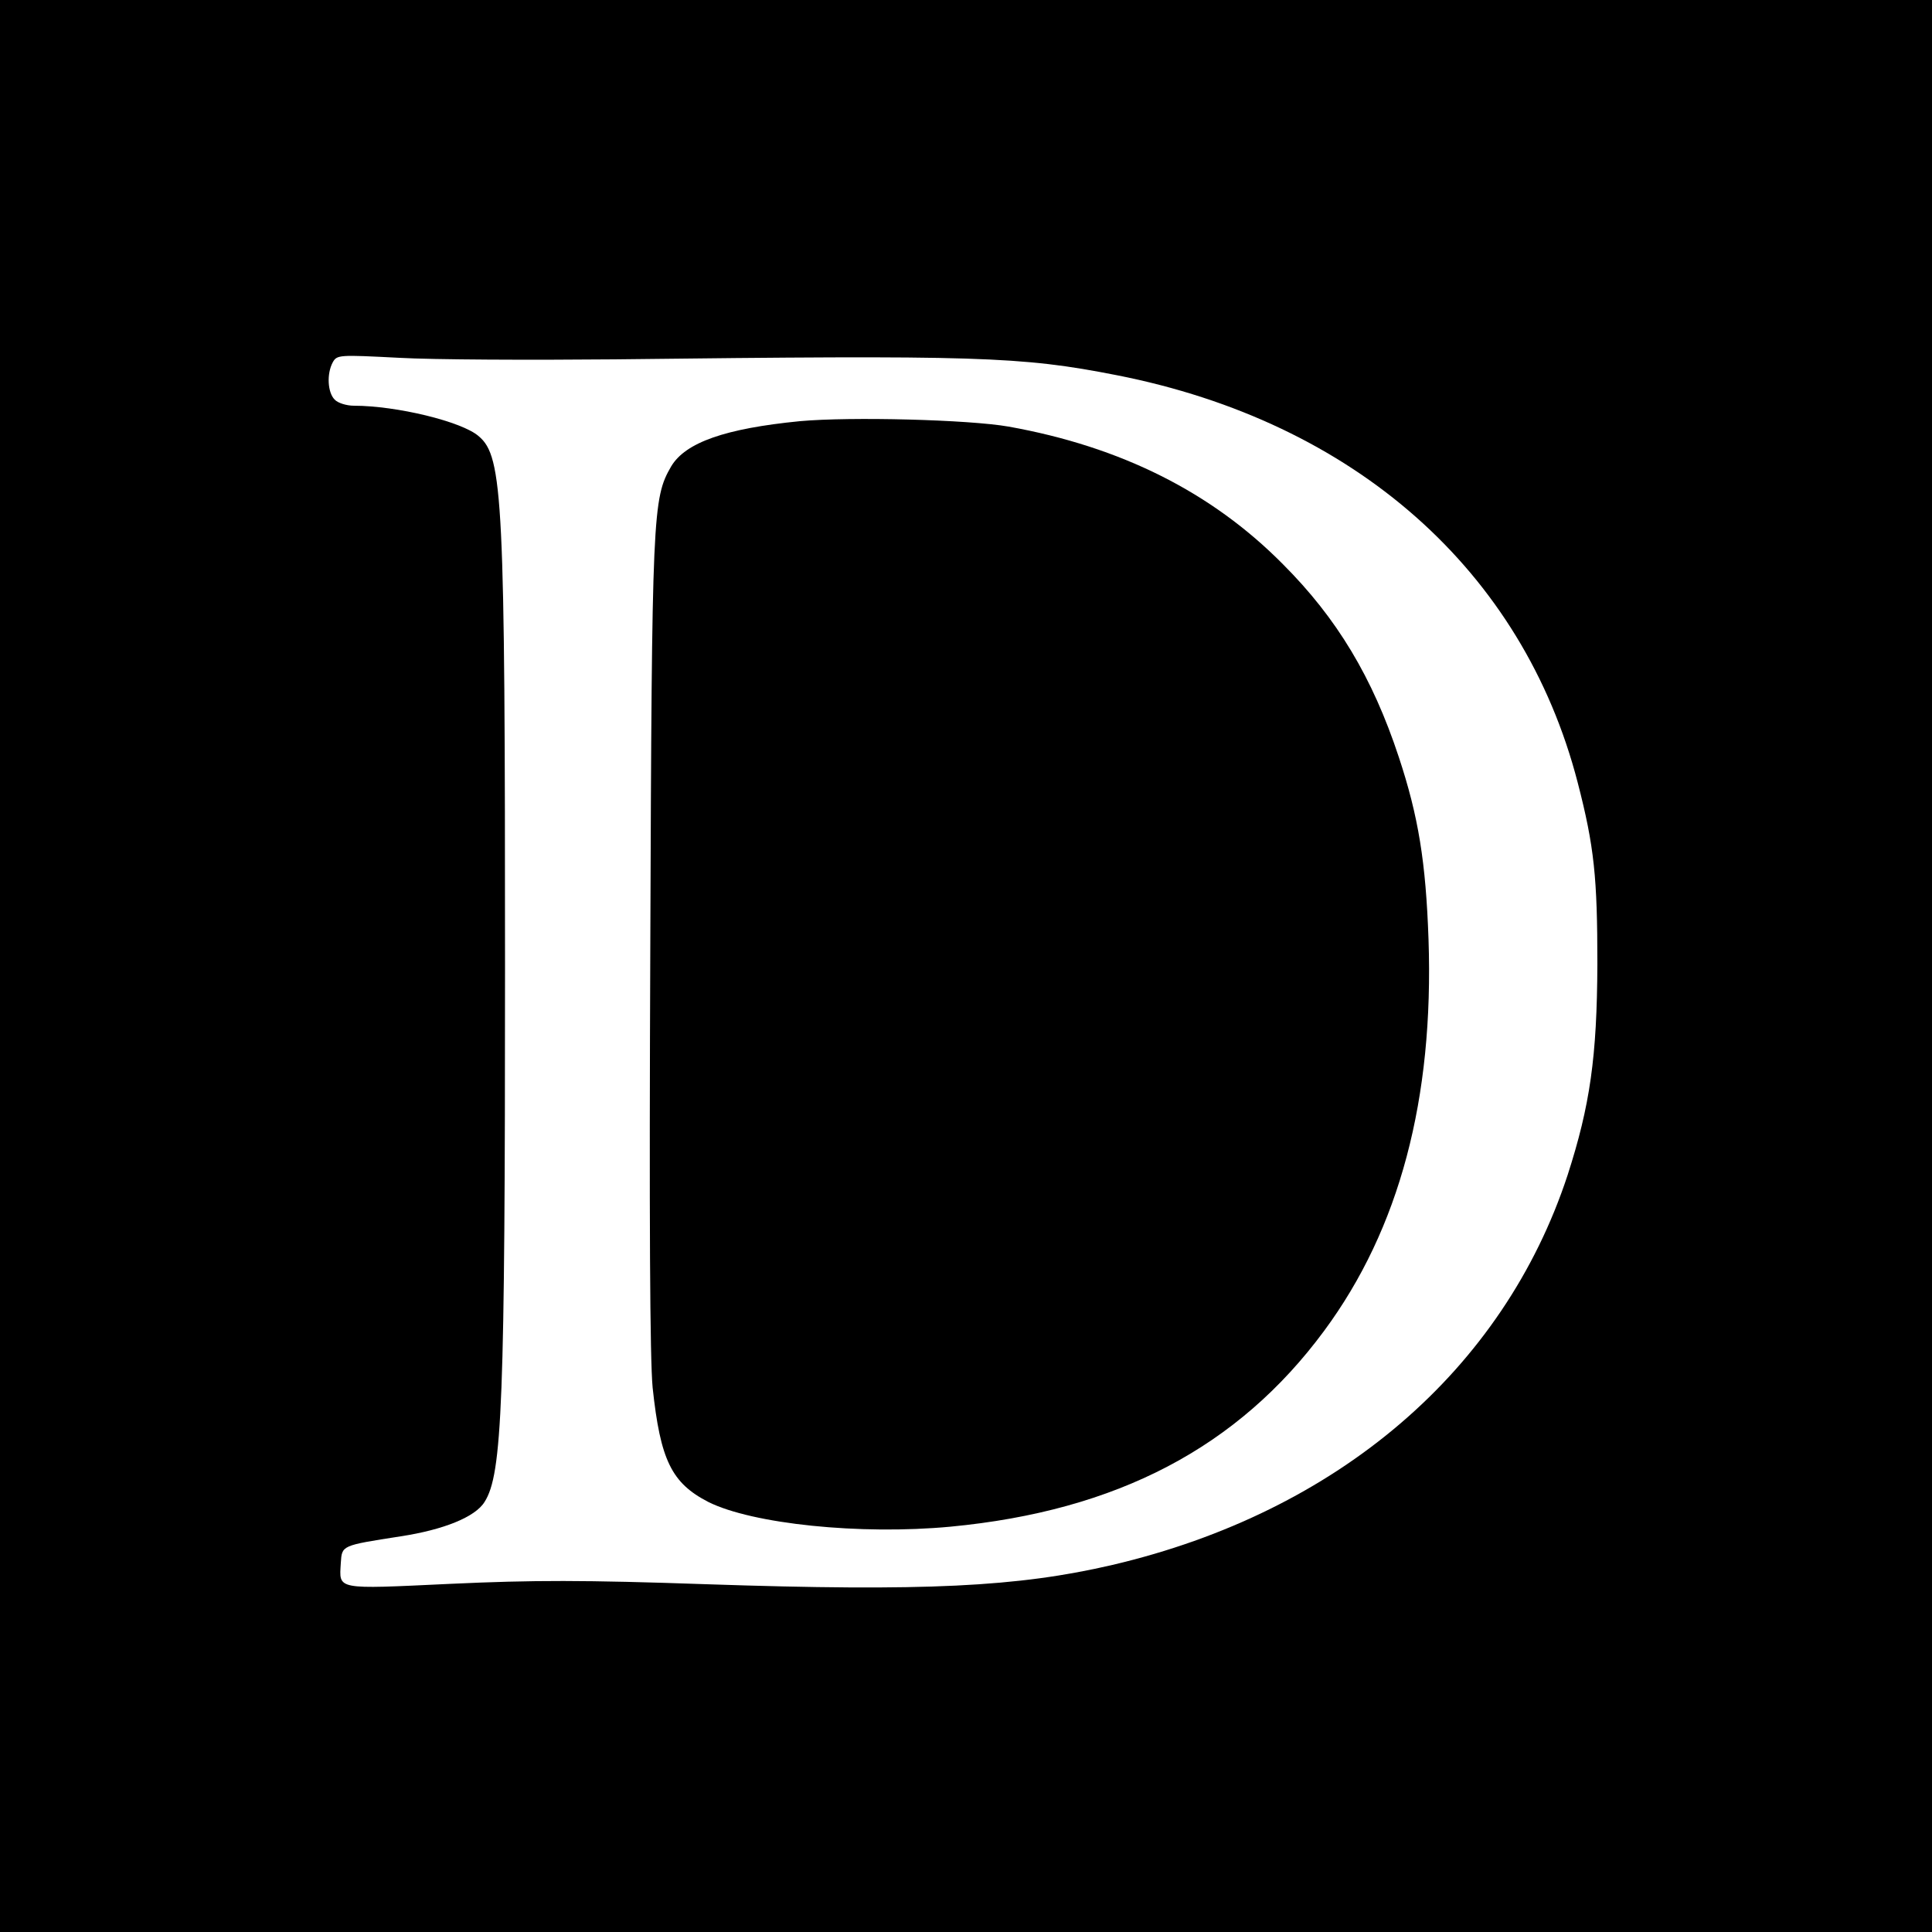 <?xml version="1.0" standalone="no"?>
<!DOCTYPE svg PUBLIC "-//W3C//DTD SVG 20010904//EN"
 "http://www.w3.org/TR/2001/REC-SVG-20010904/DTD/svg10.dtd">
<svg version="1.0" xmlns="http://www.w3.org/2000/svg"
 width="500pt" height="500pt" viewBox="0 0 500 500"
 preserveAspectRatio="xMidYMid meet">
<g transform="translate(0,500) scale(0.1,-0.1)"
fill="#000000" stroke="none">
<path d="M0 2500 l0 -2500 2500 0 2500 0 0 2500 0 2500 -2500 0 -2500 0 0
-2500z m1590 1570 c939 11 1051 8 1300 -41 616 -121 1051 -506 1193 -1054 43
-166 51 -246 51 -470 -1 -241 -19 -366 -77 -546 -166 -505 -594 -872 -1178
-1009 -245 -57 -485 -69 -1050 -50 -319 11 -448 11 -664 1 -299 -14 -287 -16
-283 54 3 46 1 45 155 69 111 17 193 50 217 89 46 72 53 257 53 1382 0 1211
-5 1323 -68 1376 -43 38 -213 79 -323 79 -19 0 -42 7 -50 16 -18 18 -21 66 -5
96 11 20 16 20 172 12 89 -5 340 -6 557 -4z"/>
<path d="M2070 3910 c-193 -19 -296 -55 -333 -117 -48 -83 -50 -117 -54 -1233
-3 -717 -1 -1078 6 -1151 20 -188 49 -247 144 -296 114 -57 393 -86 627 -64
431 41 744 205 967 507 195 264 284 600 270 1013 -7 200 -26 318 -77 472 -68
206 -160 359 -300 499 -184 186 -419 304 -710 356 -103 18 -408 26 -540 14z"/>
</g>
</svg>
